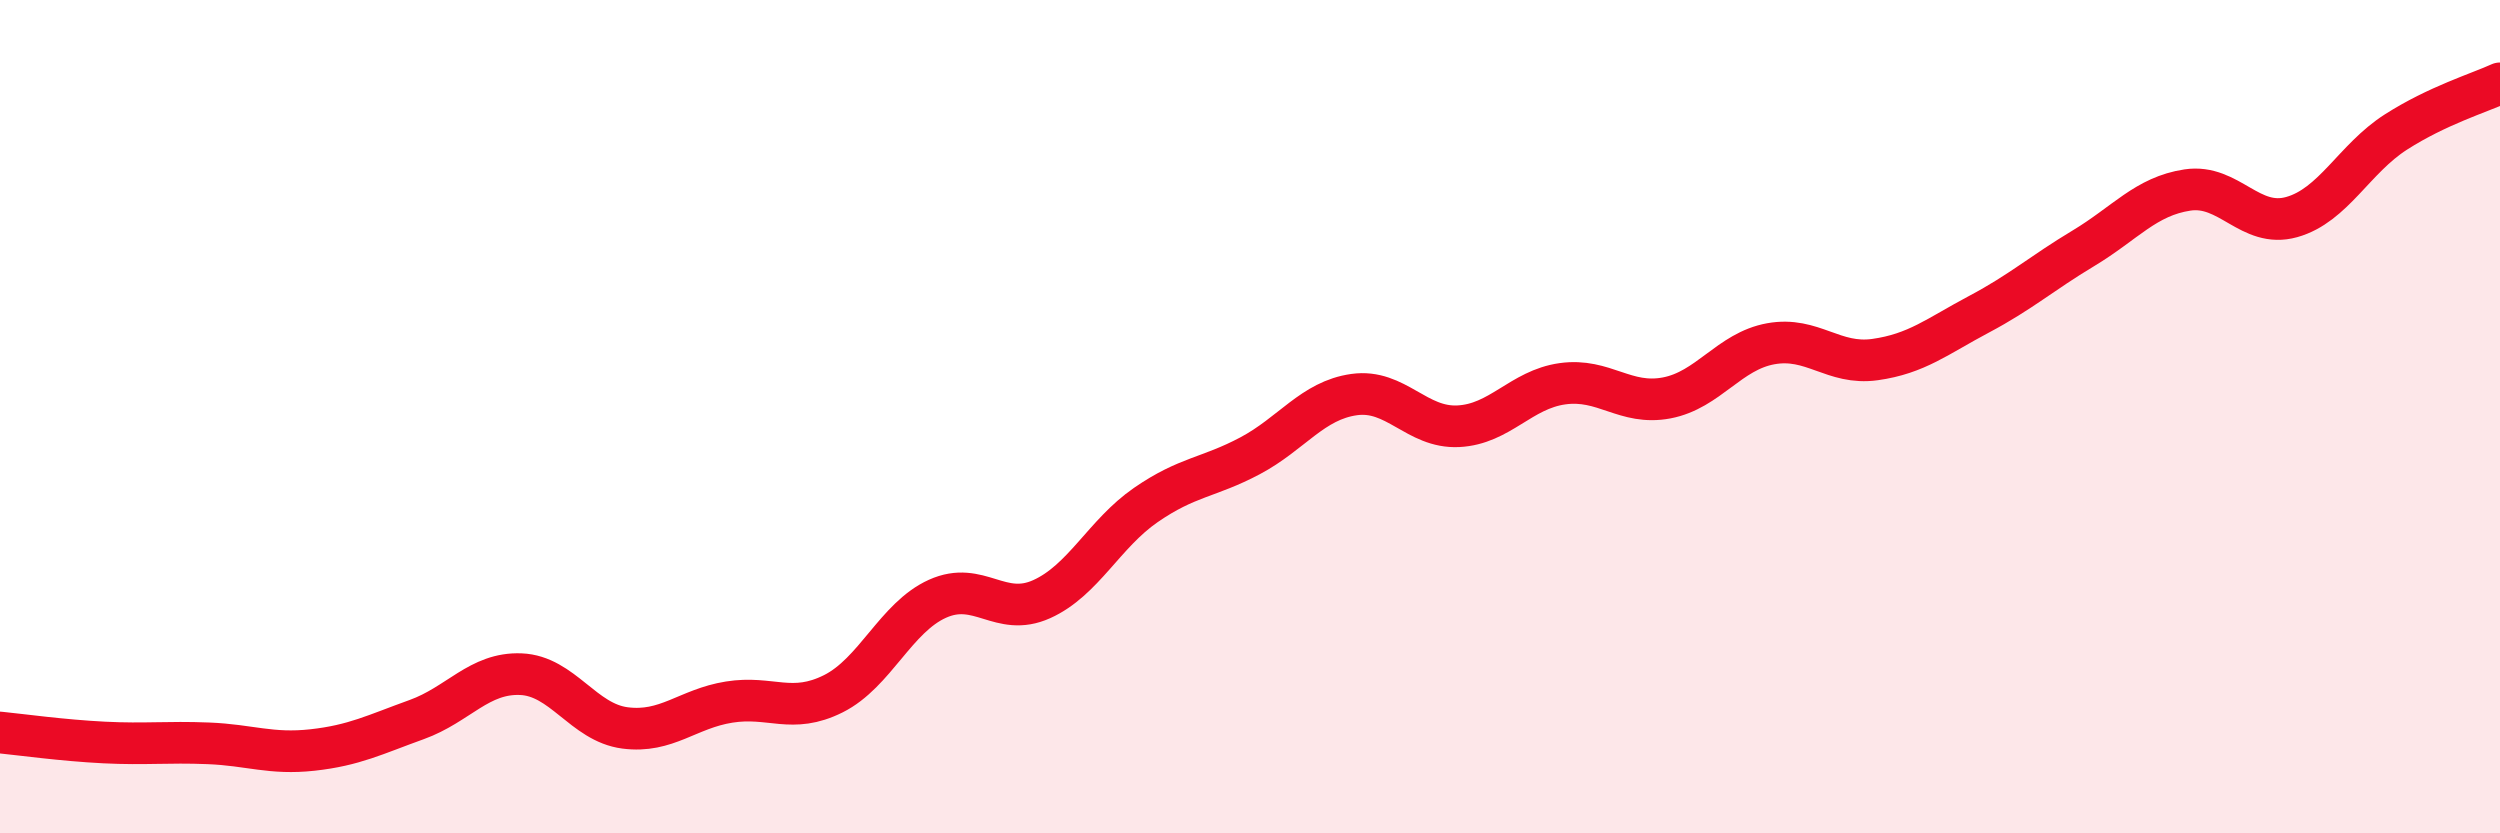
    <svg width="60" height="20" viewBox="0 0 60 20" xmlns="http://www.w3.org/2000/svg">
      <path
        d="M 0,17.58 C 0.5,17.63 1.5,17.77 2.5,17.82 C 3.5,17.87 4,17.8 5,17.84 C 6,17.88 6.5,18.11 7.5,18 C 8.5,17.89 9,17.63 10,17.27 C 11,16.91 11.5,16.14 12.5,16.18 C 13.5,16.22 14,17.34 15,17.47 C 16,17.6 16.5,17.01 17.5,16.85 C 18.5,16.69 19,17.15 20,16.65 C 21,16.15 21.5,14.82 22.5,14.37 C 23.5,13.92 24,14.83 25,14.38 C 26,13.93 26.5,12.81 27.5,12.12 C 28.5,11.43 29,11.47 30,10.94 C 31,10.41 31.5,9.61 32.5,9.47 C 33.5,9.33 34,10.28 35,10.23 C 36,10.18 36.5,9.35 37.5,9.21 C 38.5,9.07 39,9.74 40,9.55 C 41,9.36 41.5,8.43 42.5,8.25 C 43.5,8.07 44,8.77 45,8.63 C 46,8.49 46.5,8.07 47.5,7.54 C 48.5,7.01 49,6.56 50,5.96 C 51,5.36 51.5,4.71 52.5,4.56 C 53.5,4.41 54,5.49 55,5.21 C 56,4.93 56.5,3.81 57.5,3.17 C 58.5,2.53 59.5,2.23 60,2L60 20L0 20Z"
        fill="#EB0A25"
        opacity="0.1"
        stroke-linecap="round"
        stroke-linejoin="round"
      />
      <path
        d="M 0,17.58 C 0.5,17.63 1.5,17.77 2.5,17.82 C 3.5,17.87 4,17.8 5,17.84 C 6,17.88 6.5,18.11 7.5,18 C 8.5,17.89 9,17.63 10,17.27 C 11,16.91 11.5,16.14 12.5,16.18 C 13.5,16.22 14,17.34 15,17.47 C 16,17.6 16.5,17.01 17.5,16.85 C 18.5,16.69 19,17.15 20,16.65 C 21,16.15 21.5,14.82 22.5,14.37 C 23.5,13.92 24,14.83 25,14.38 C 26,13.93 26.5,12.81 27.5,12.12 C 28.5,11.43 29,11.47 30,10.94 C 31,10.41 31.5,9.61 32.5,9.47 C 33.5,9.33 34,10.28 35,10.23 C 36,10.18 36.5,9.35 37.5,9.21 C 38.5,9.07 39,9.74 40,9.55 C 41,9.36 41.5,8.43 42.5,8.25 C 43.5,8.07 44,8.77 45,8.63 C 46,8.49 46.5,8.07 47.5,7.54 C 48.5,7.01 49,6.56 50,5.96 C 51,5.36 51.5,4.71 52.5,4.56 C 53.5,4.41 54,5.49 55,5.21 C 56,4.93 56.5,3.81 57.5,3.17 C 58.5,2.53 59.5,2.23 60,2"
        stroke="#EB0A25"
        stroke-width="1"
        fill="none"
        stroke-linecap="round"
        stroke-linejoin="round"
      />
    </svg>
  